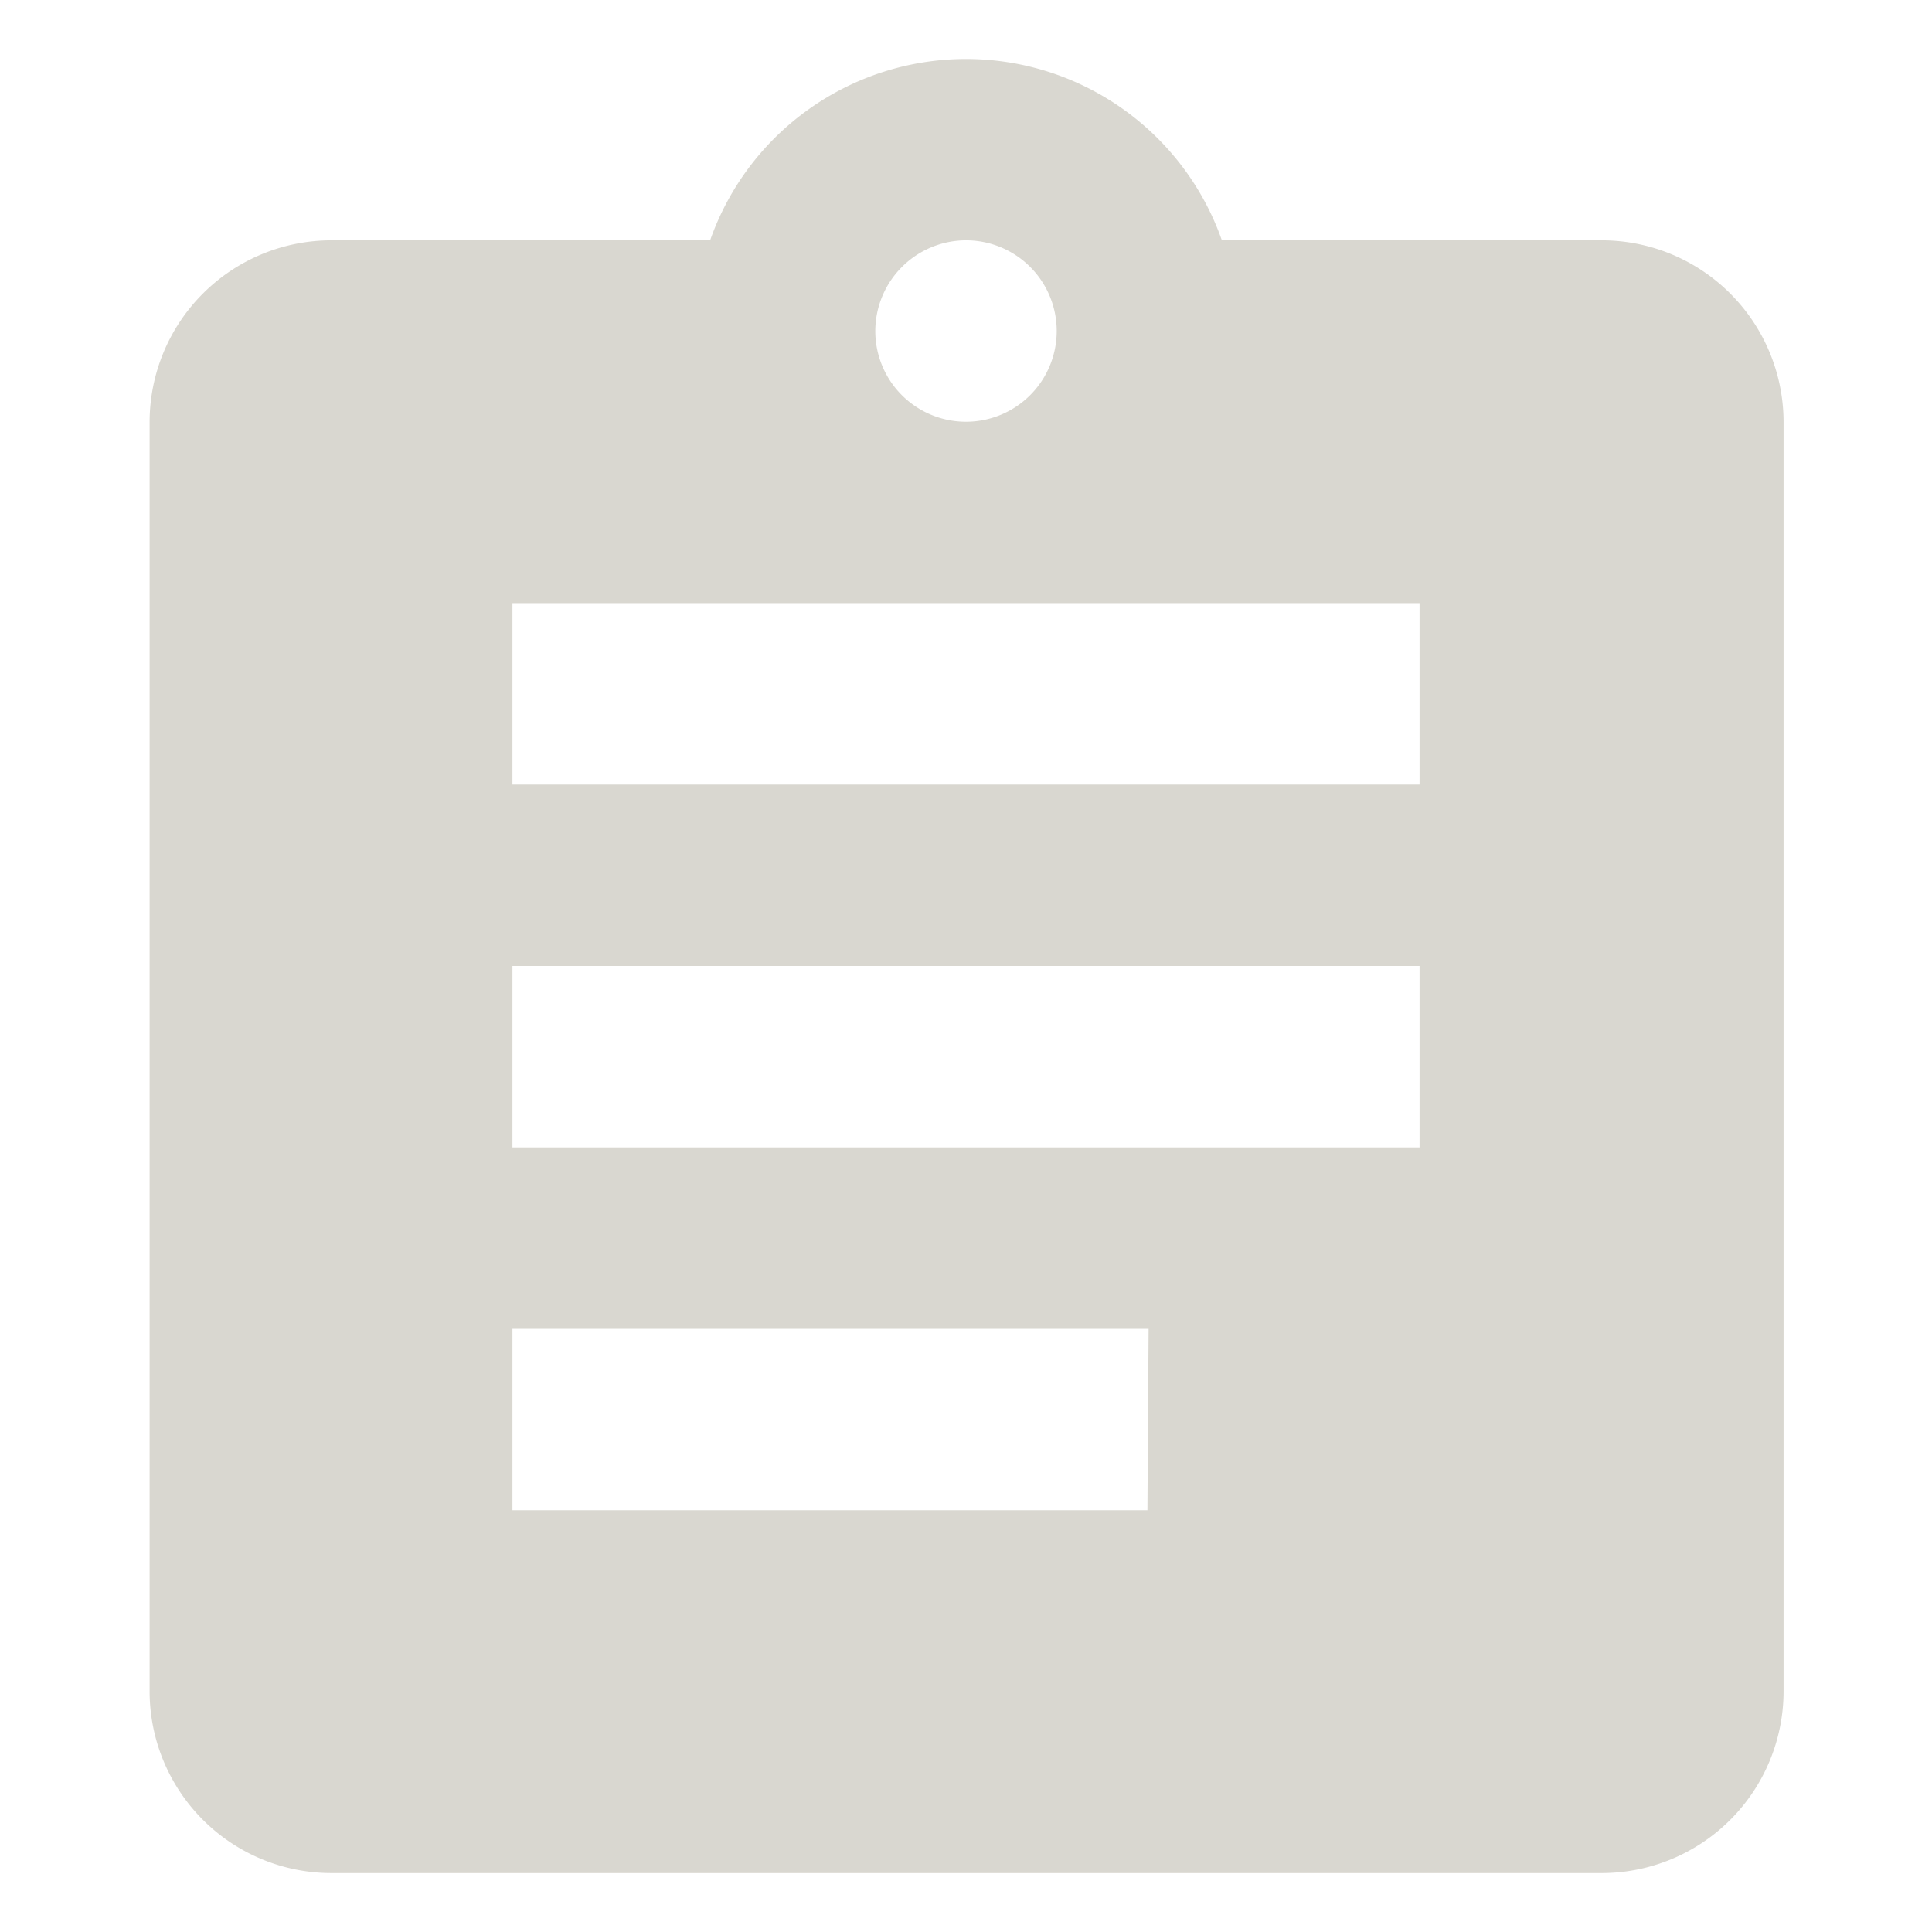 <svg xmlns="http://www.w3.org/2000/svg" width="82" height="82" viewBox="0 0 82 82"><title>5</title><path d="M68,10.2H51.86a11.51,11.51,0,0,0-21.72,0H14.05a7.72,7.72,0,0,0-7.7,7.7V71.8a7.72,7.72,0,0,0,7.7,7.7H68a7.72,7.72,0,0,0,7.7-7.7V17.9A7.72,7.72,0,0,0,68,10.2ZM41,10.2a3.85,3.85,0,1,1-3.85,3.85A3.86,3.86,0,0,1,41,10.2Zm7.7,53.9H21.75V56.4h27ZM60.25,48.7H21.75V41h38.5Zm0-15.4H21.75V25.6h38.5Z" fill="#d9d7d0"/></svg>